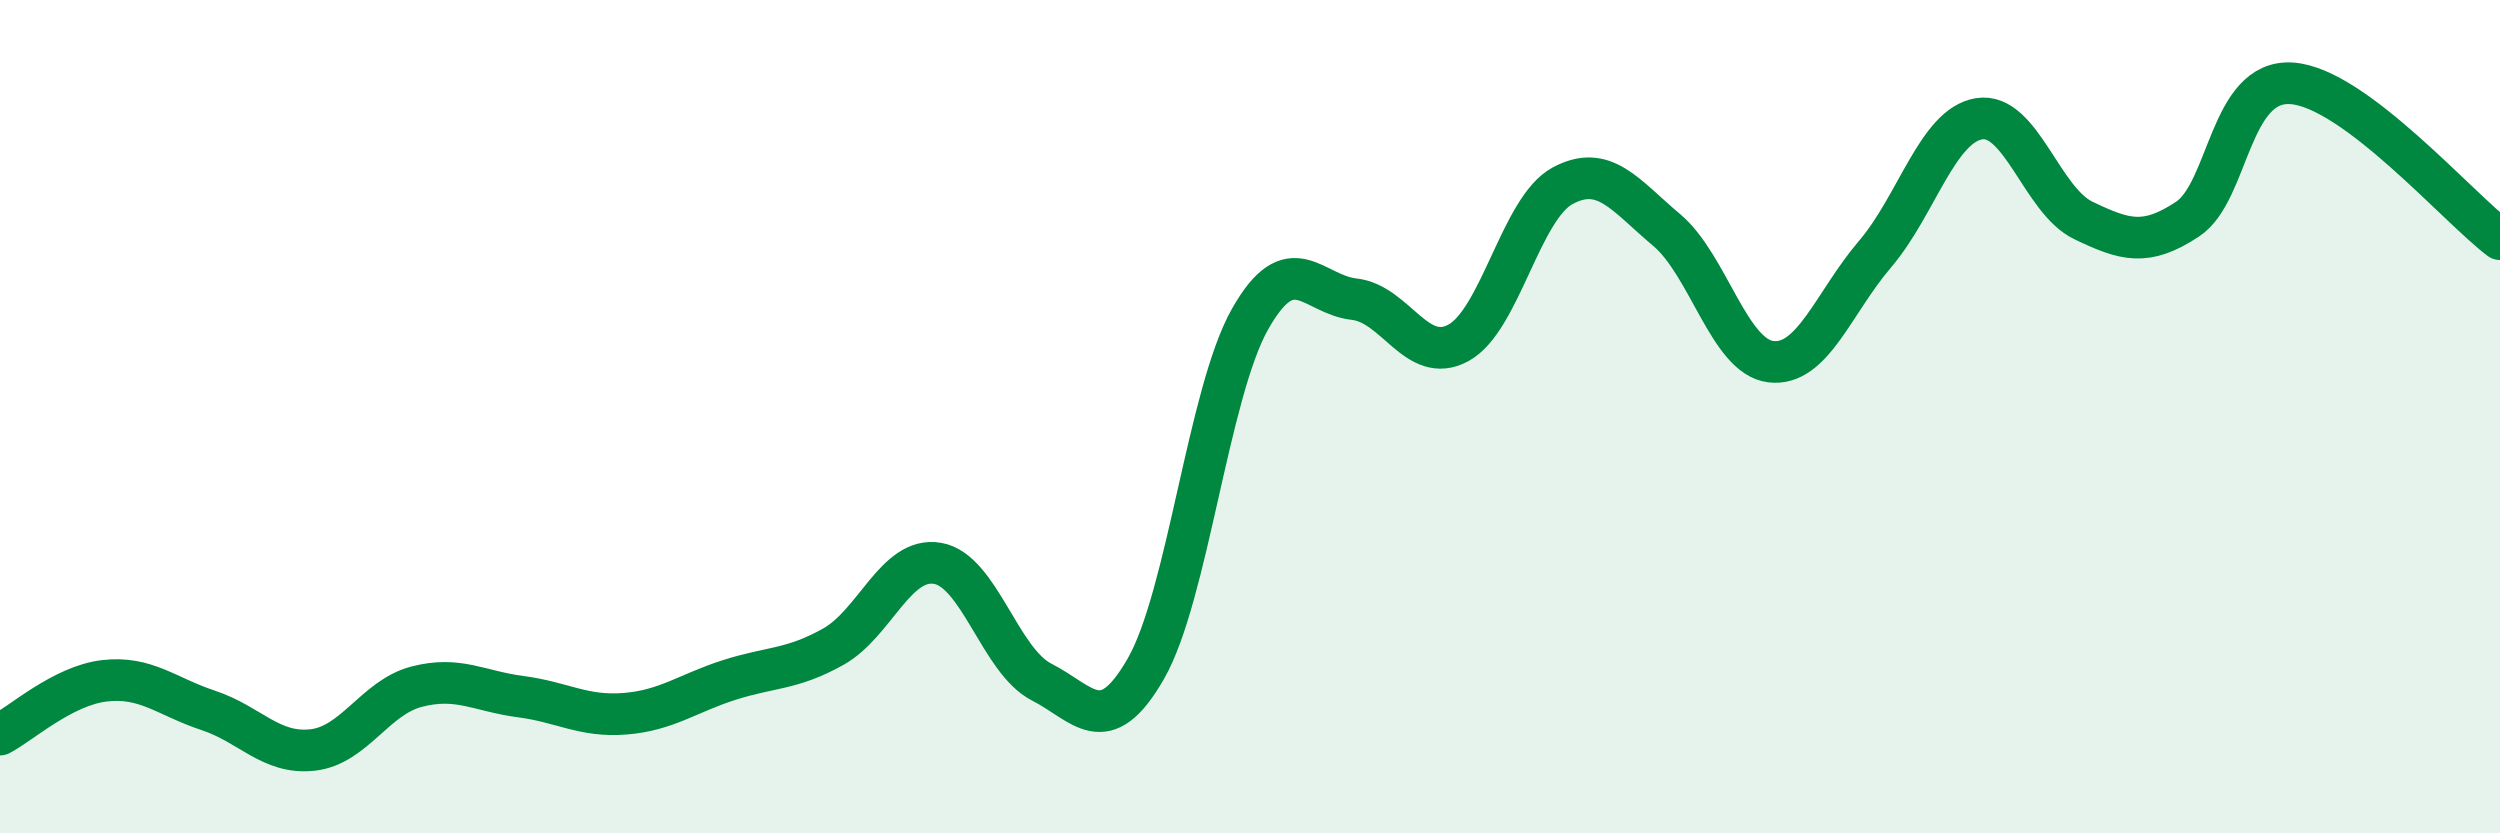 
    <svg width="60" height="20" viewBox="0 0 60 20" xmlns="http://www.w3.org/2000/svg">
      <path
        d="M 0,17.63 C 0.5,17.37 1.5,16.46 2.5,16.34 C 3.5,16.22 4,16.72 5,17.05 C 6,17.38 6.5,18.11 7.5,18 C 8.5,17.89 9,16.74 10,16.48 C 11,16.22 11.5,16.59 12.5,16.72 C 13.5,16.85 14,17.21 15,17.13 C 16,17.05 16.5,16.64 17.5,16.32 C 18.5,16 19,16.08 20,15.52 C 21,14.96 21.5,13.35 22.5,13.52 C 23.5,13.69 24,15.86 25,16.37 C 26,16.88 26.5,17.79 27.5,16.05 C 28.5,14.31 29,9.43 30,7.66 C 31,5.89 31.5,7.07 32.5,7.18 C 33.5,7.29 34,8.77 35,8.23 C 36,7.69 36.5,5 37.5,4.46 C 38.5,3.92 39,4.68 40,5.52 C 41,6.36 41.5,8.56 42.5,8.68 C 43.5,8.8 44,7.27 45,6.1 C 46,4.93 46.5,3.01 47.5,2.85 C 48.5,2.69 49,4.81 50,5.29 C 51,5.77 51.5,5.92 52.5,5.26 C 53.5,4.6 53.5,1.9 55,2 C 56.5,2.1 59,4.99 60,5.74L60 20L0 20Z"
        fill="#008740"
        opacity="0.1"
        stroke-linecap="round"
        stroke-linejoin="round"
      />
      <path
        d="M 0,17.63 C 0.5,17.37 1.5,16.46 2.5,16.34 C 3.5,16.22 4,16.72 5,17.05 C 6,17.38 6.5,18.11 7.5,18 C 8.5,17.89 9,16.74 10,16.48 C 11,16.22 11.5,16.59 12.5,16.72 C 13.5,16.85 14,17.21 15,17.13 C 16,17.05 16.5,16.64 17.5,16.32 C 18.5,16 19,16.08 20,15.52 C 21,14.96 21.5,13.35 22.5,13.52 C 23.5,13.69 24,15.86 25,16.37 C 26,16.88 26.5,17.79 27.5,16.05 C 28.5,14.31 29,9.43 30,7.66 C 31,5.89 31.5,7.07 32.5,7.18 C 33.5,7.29 34,8.77 35,8.23 C 36,7.69 36.5,5 37.5,4.46 C 38.5,3.92 39,4.68 40,5.52 C 41,6.36 41.5,8.56 42.5,8.68 C 43.5,8.8 44,7.27 45,6.1 C 46,4.93 46.5,3.01 47.5,2.85 C 48.5,2.69 49,4.81 50,5.29 C 51,5.77 51.5,5.92 52.5,5.26 C 53.5,4.6 53.5,1.9 55,2 C 56.5,2.1 59,4.99 60,5.74"
        stroke="#008740"
        stroke-width="1"
        fill="none"
        stroke-linecap="round"
        stroke-linejoin="round"
      />
    </svg>
  